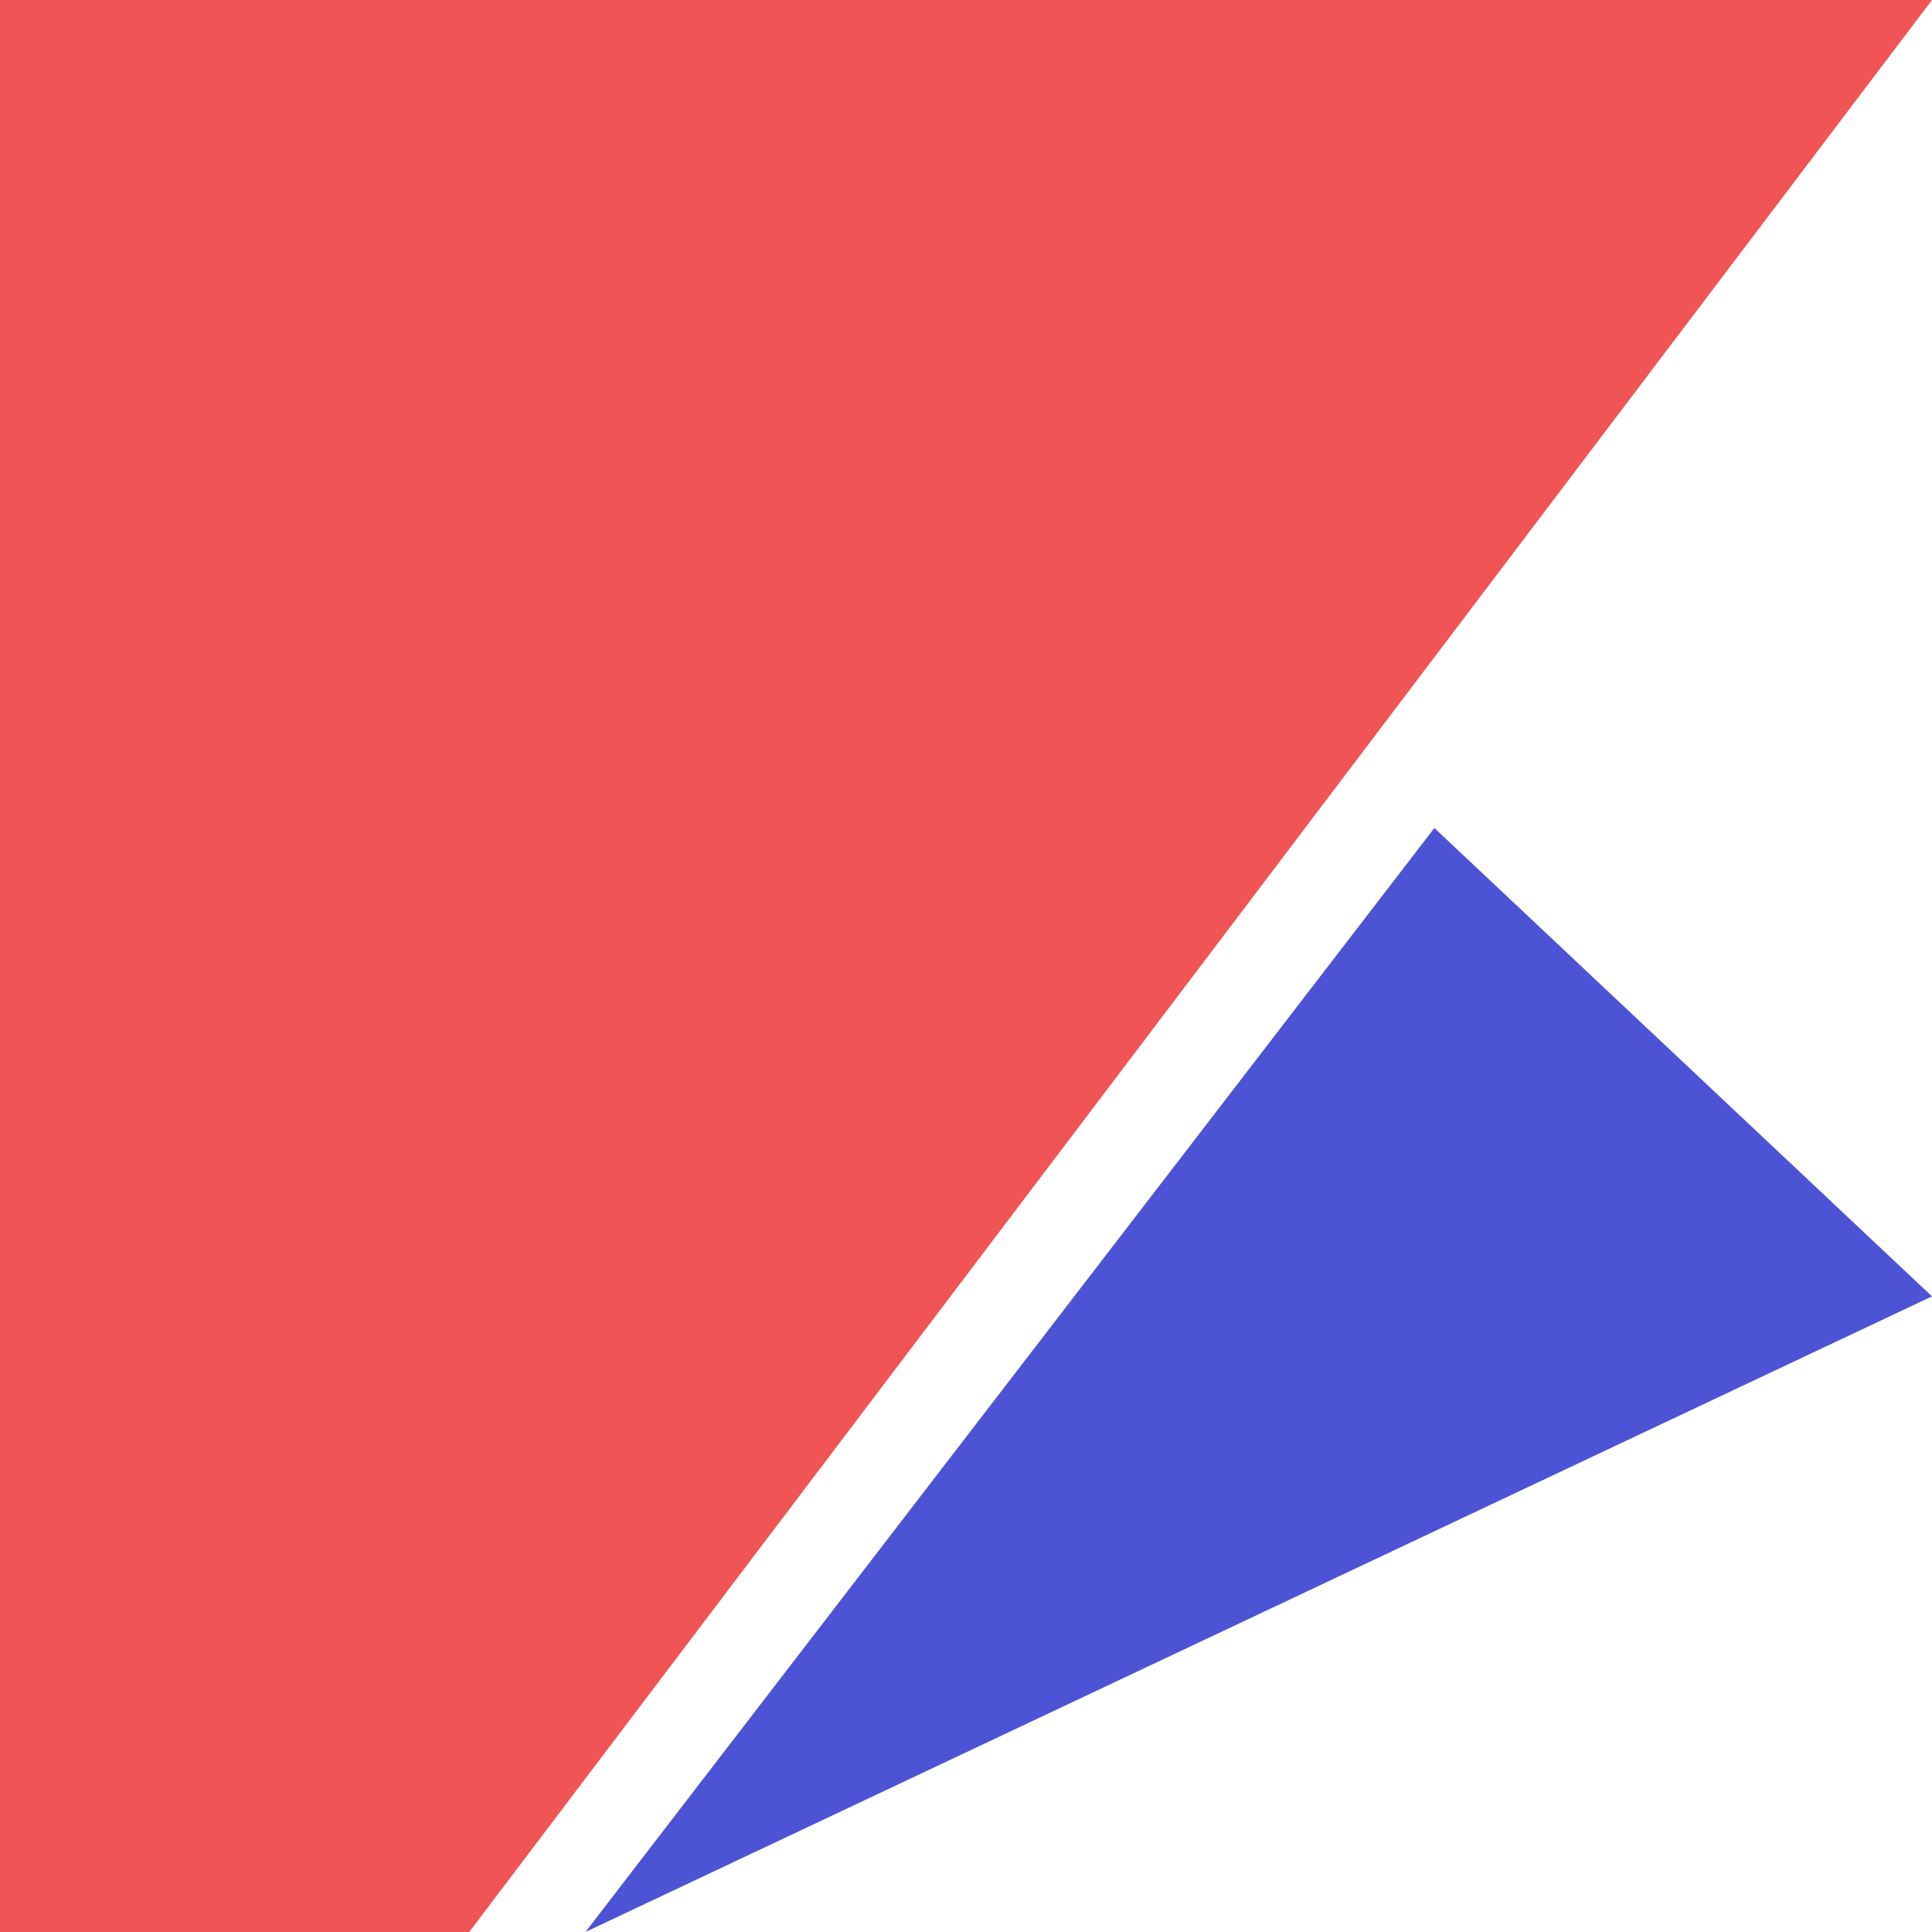 <svg width="30" height="30" viewBox="0 0 30 30" fill="none" xmlns="http://www.w3.org/2000/svg">
<path d="M0 0H30L7.286 30H0V0Z" fill="#F05454"/>
<path d="M22.273 12.857L30 20.13L9.091 30L22.273 12.857Z" fill="#4D53D5"/>
</svg>
